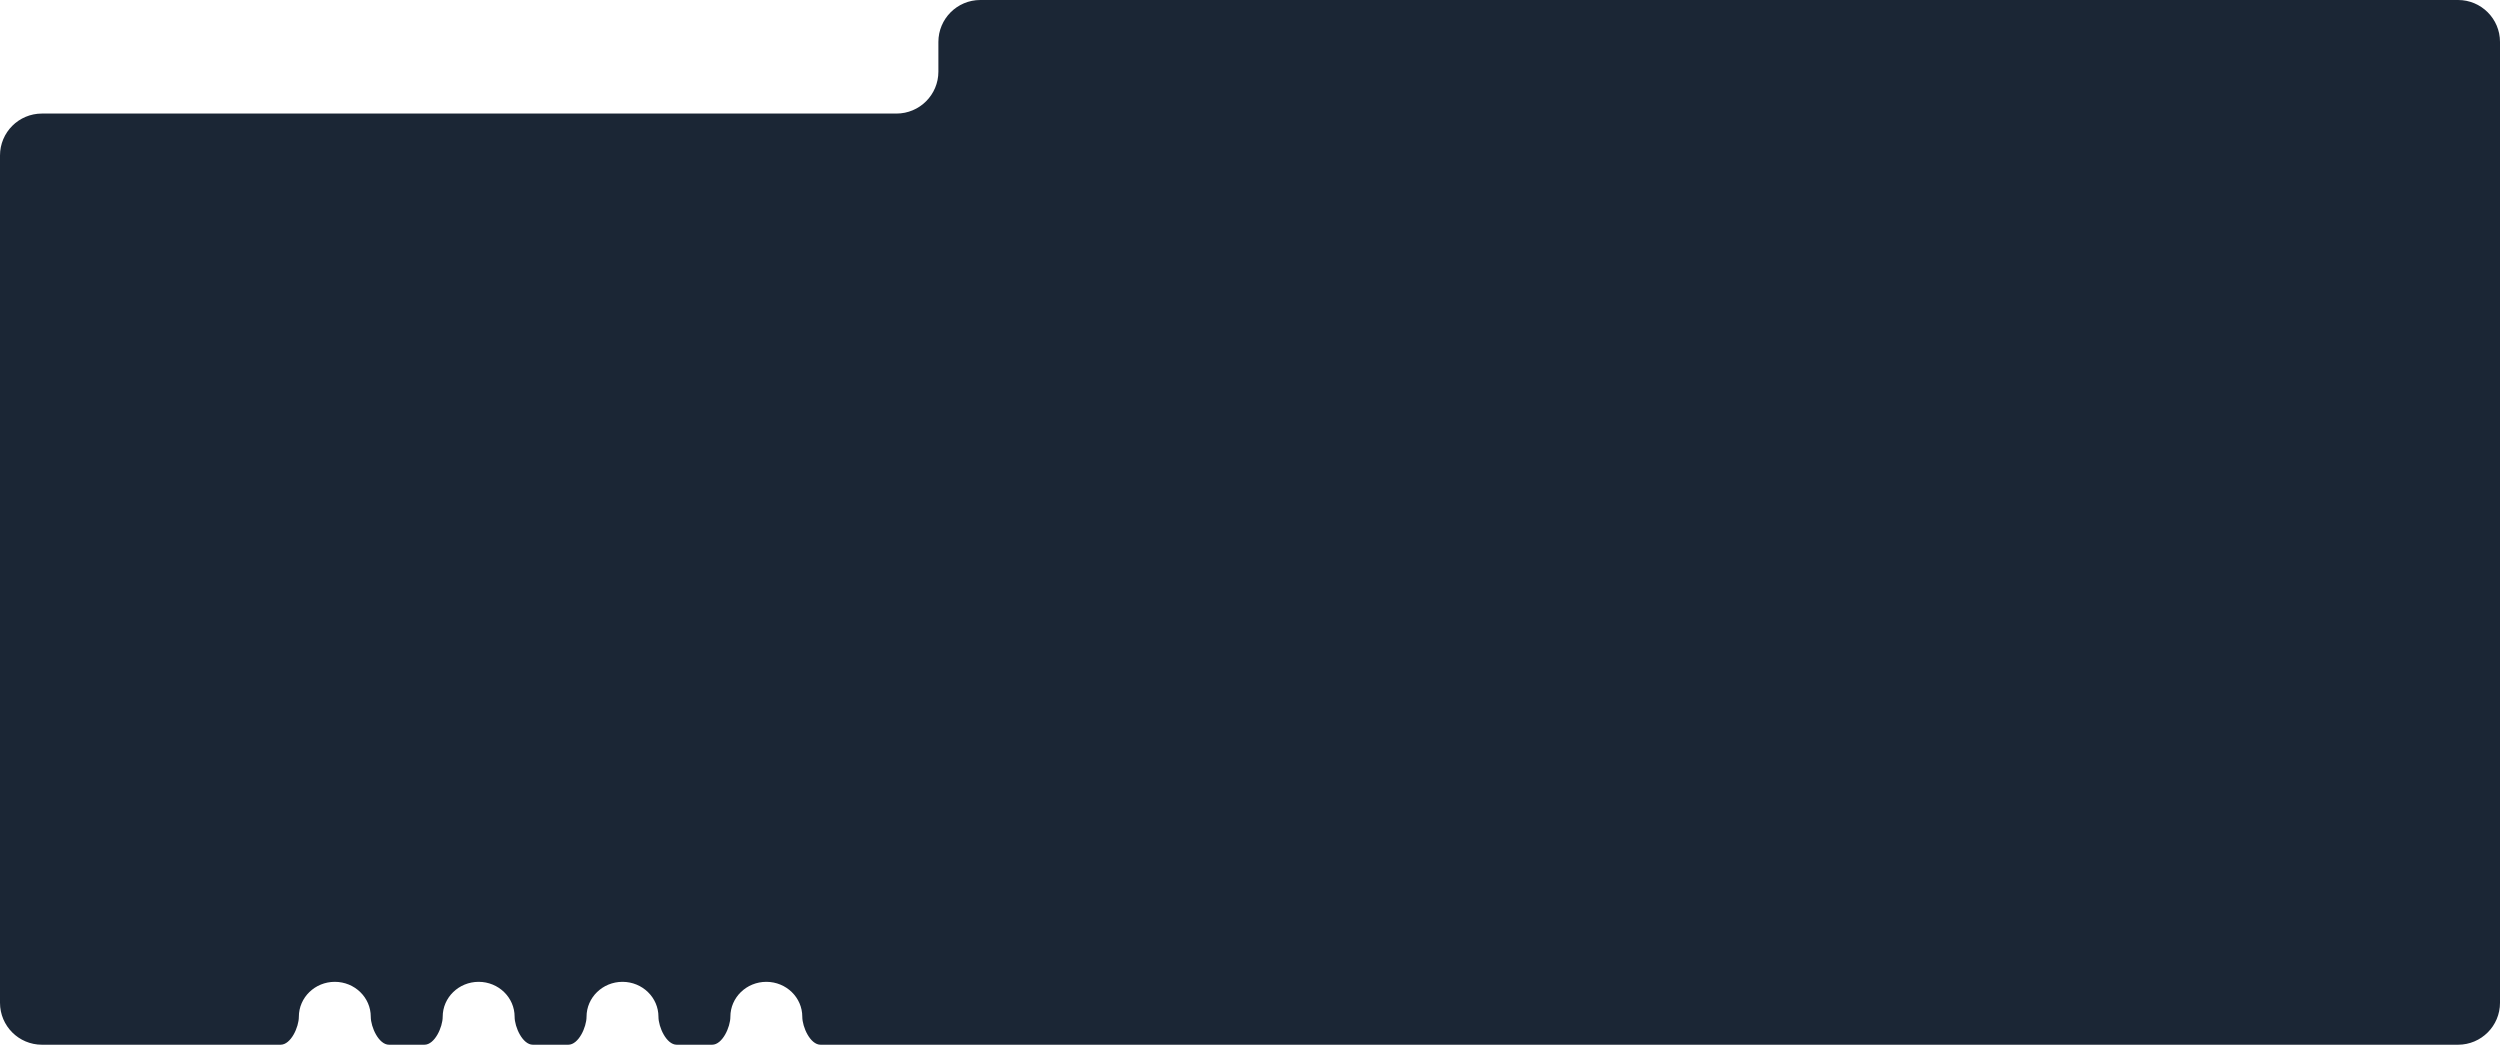 <svg width="1431" height="598" viewBox="0 0 1431 598" fill="none" xmlns="http://www.w3.org/2000/svg">
<path fill-rule="evenodd" clip-rule="evenodd" d="M24 65C10.745 65 0 75.745 0 89V574C0 587.255 10.745 598 24 598H160.616C166.511 598 171.062 587.895 171.062 582V582C171.062 570.954 180.278 562 191.646 562C203.014 562 212.23 570.954 212.23 582V582C212.23 587.895 216.781 598 222.676 598H242.952C248.847 598 253.398 587.895 253.398 582V582C253.398 570.954 262.614 562 273.982 562C285.35 562 294.566 570.954 294.566 582V582C294.566 587.895 299.117 598 305.012 598H325.288C331.183 598 335.734 587.895 335.734 582V582C335.734 570.954 344.95 562 356.318 562C367.686 562 376.901 570.954 376.901 582V582C376.901 587.895 381.453 598 387.348 598H407.62C413.515 598 418.066 587.895 418.066 582V582C418.066 570.954 427.282 562 438.65 562C450.018 562 459.234 570.954 459.234 582V582C459.234 587.895 463.785 598 469.68 598H1407C1420.25 598 1431 587.255 1431 574V24C1431 10.745 1420.25 0 1407 0H561.132C547.877 0 537.132 10.745 537.132 24V41C537.132 54.255 526.387 65 513.132 65H24Z" fill="#1B2635"/>
</svg>
